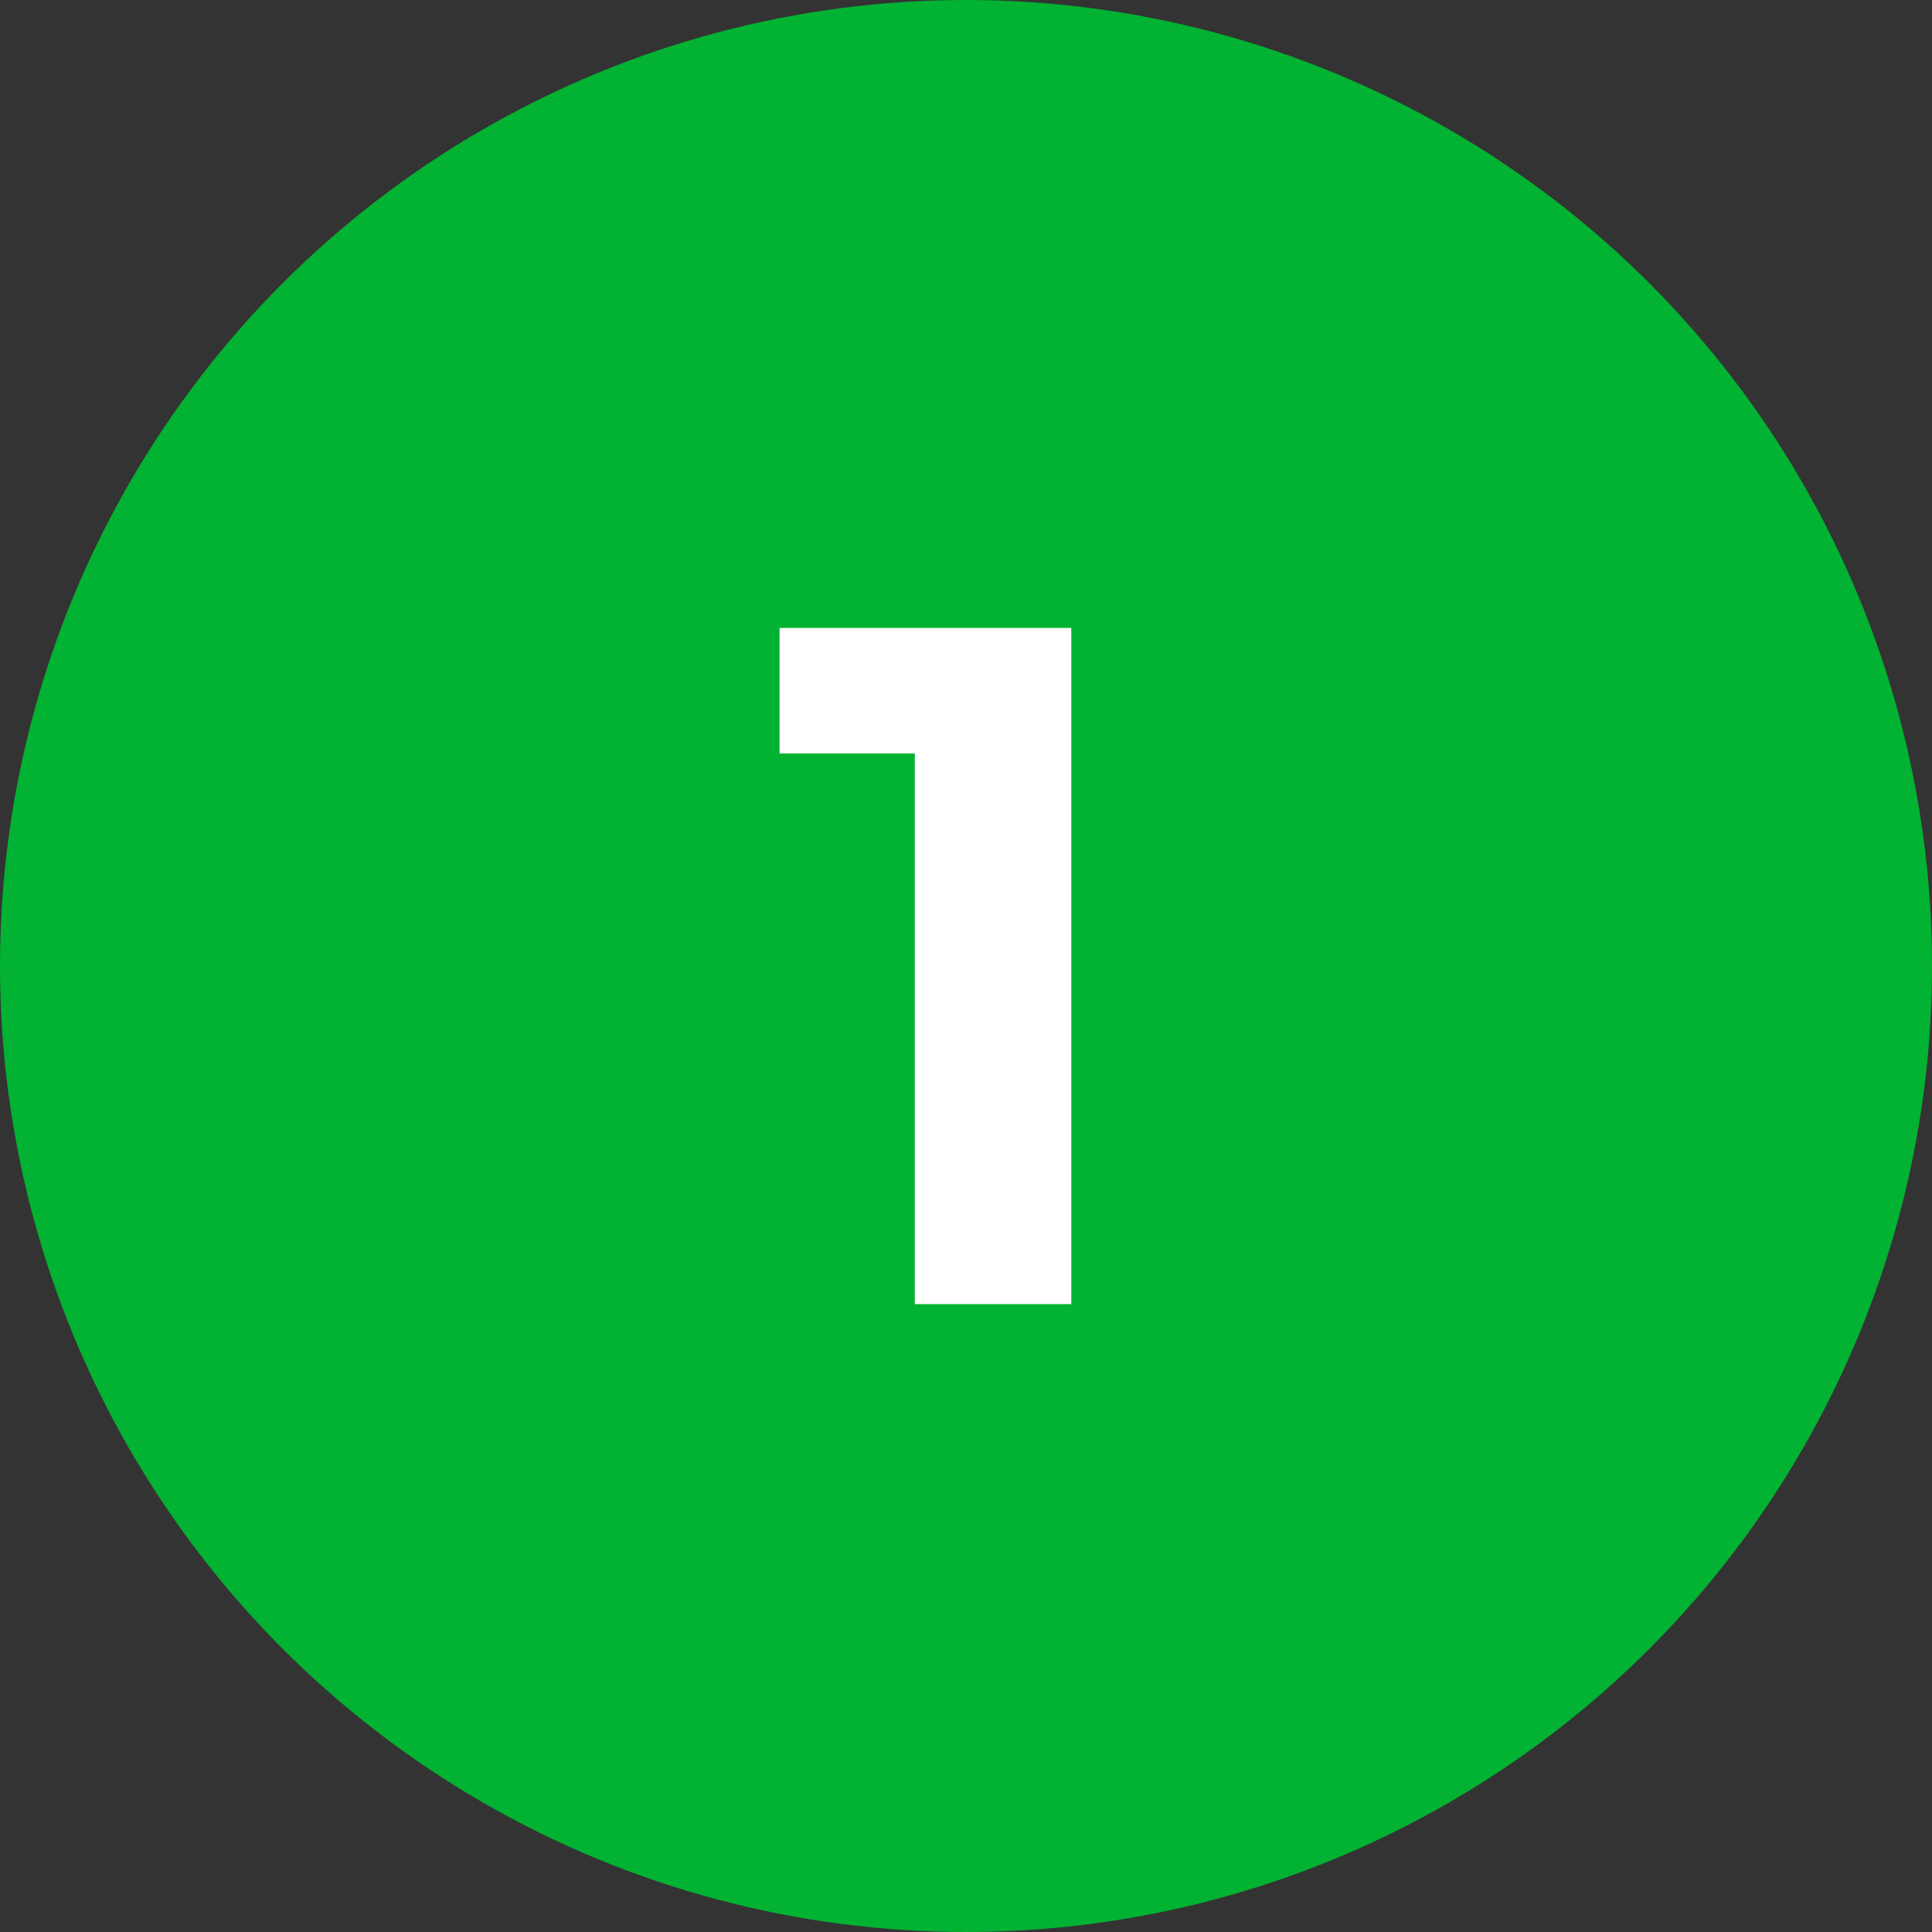 <?xml version="1.0" encoding="UTF-8"?> <svg xmlns="http://www.w3.org/2000/svg" width="40" height="40" viewBox="0 0 40 40" fill="none"><rect x="0" y="0" width="40" height="40" fill="#333333" stroke="none"/><circle cx="20" cy="20" r="20" fill="#02B232"></circle><path d="M18.94 27V14.2L20.34 15.6H16.14V13H22.18V27H18.94Z" fill="white"></path></svg> 
